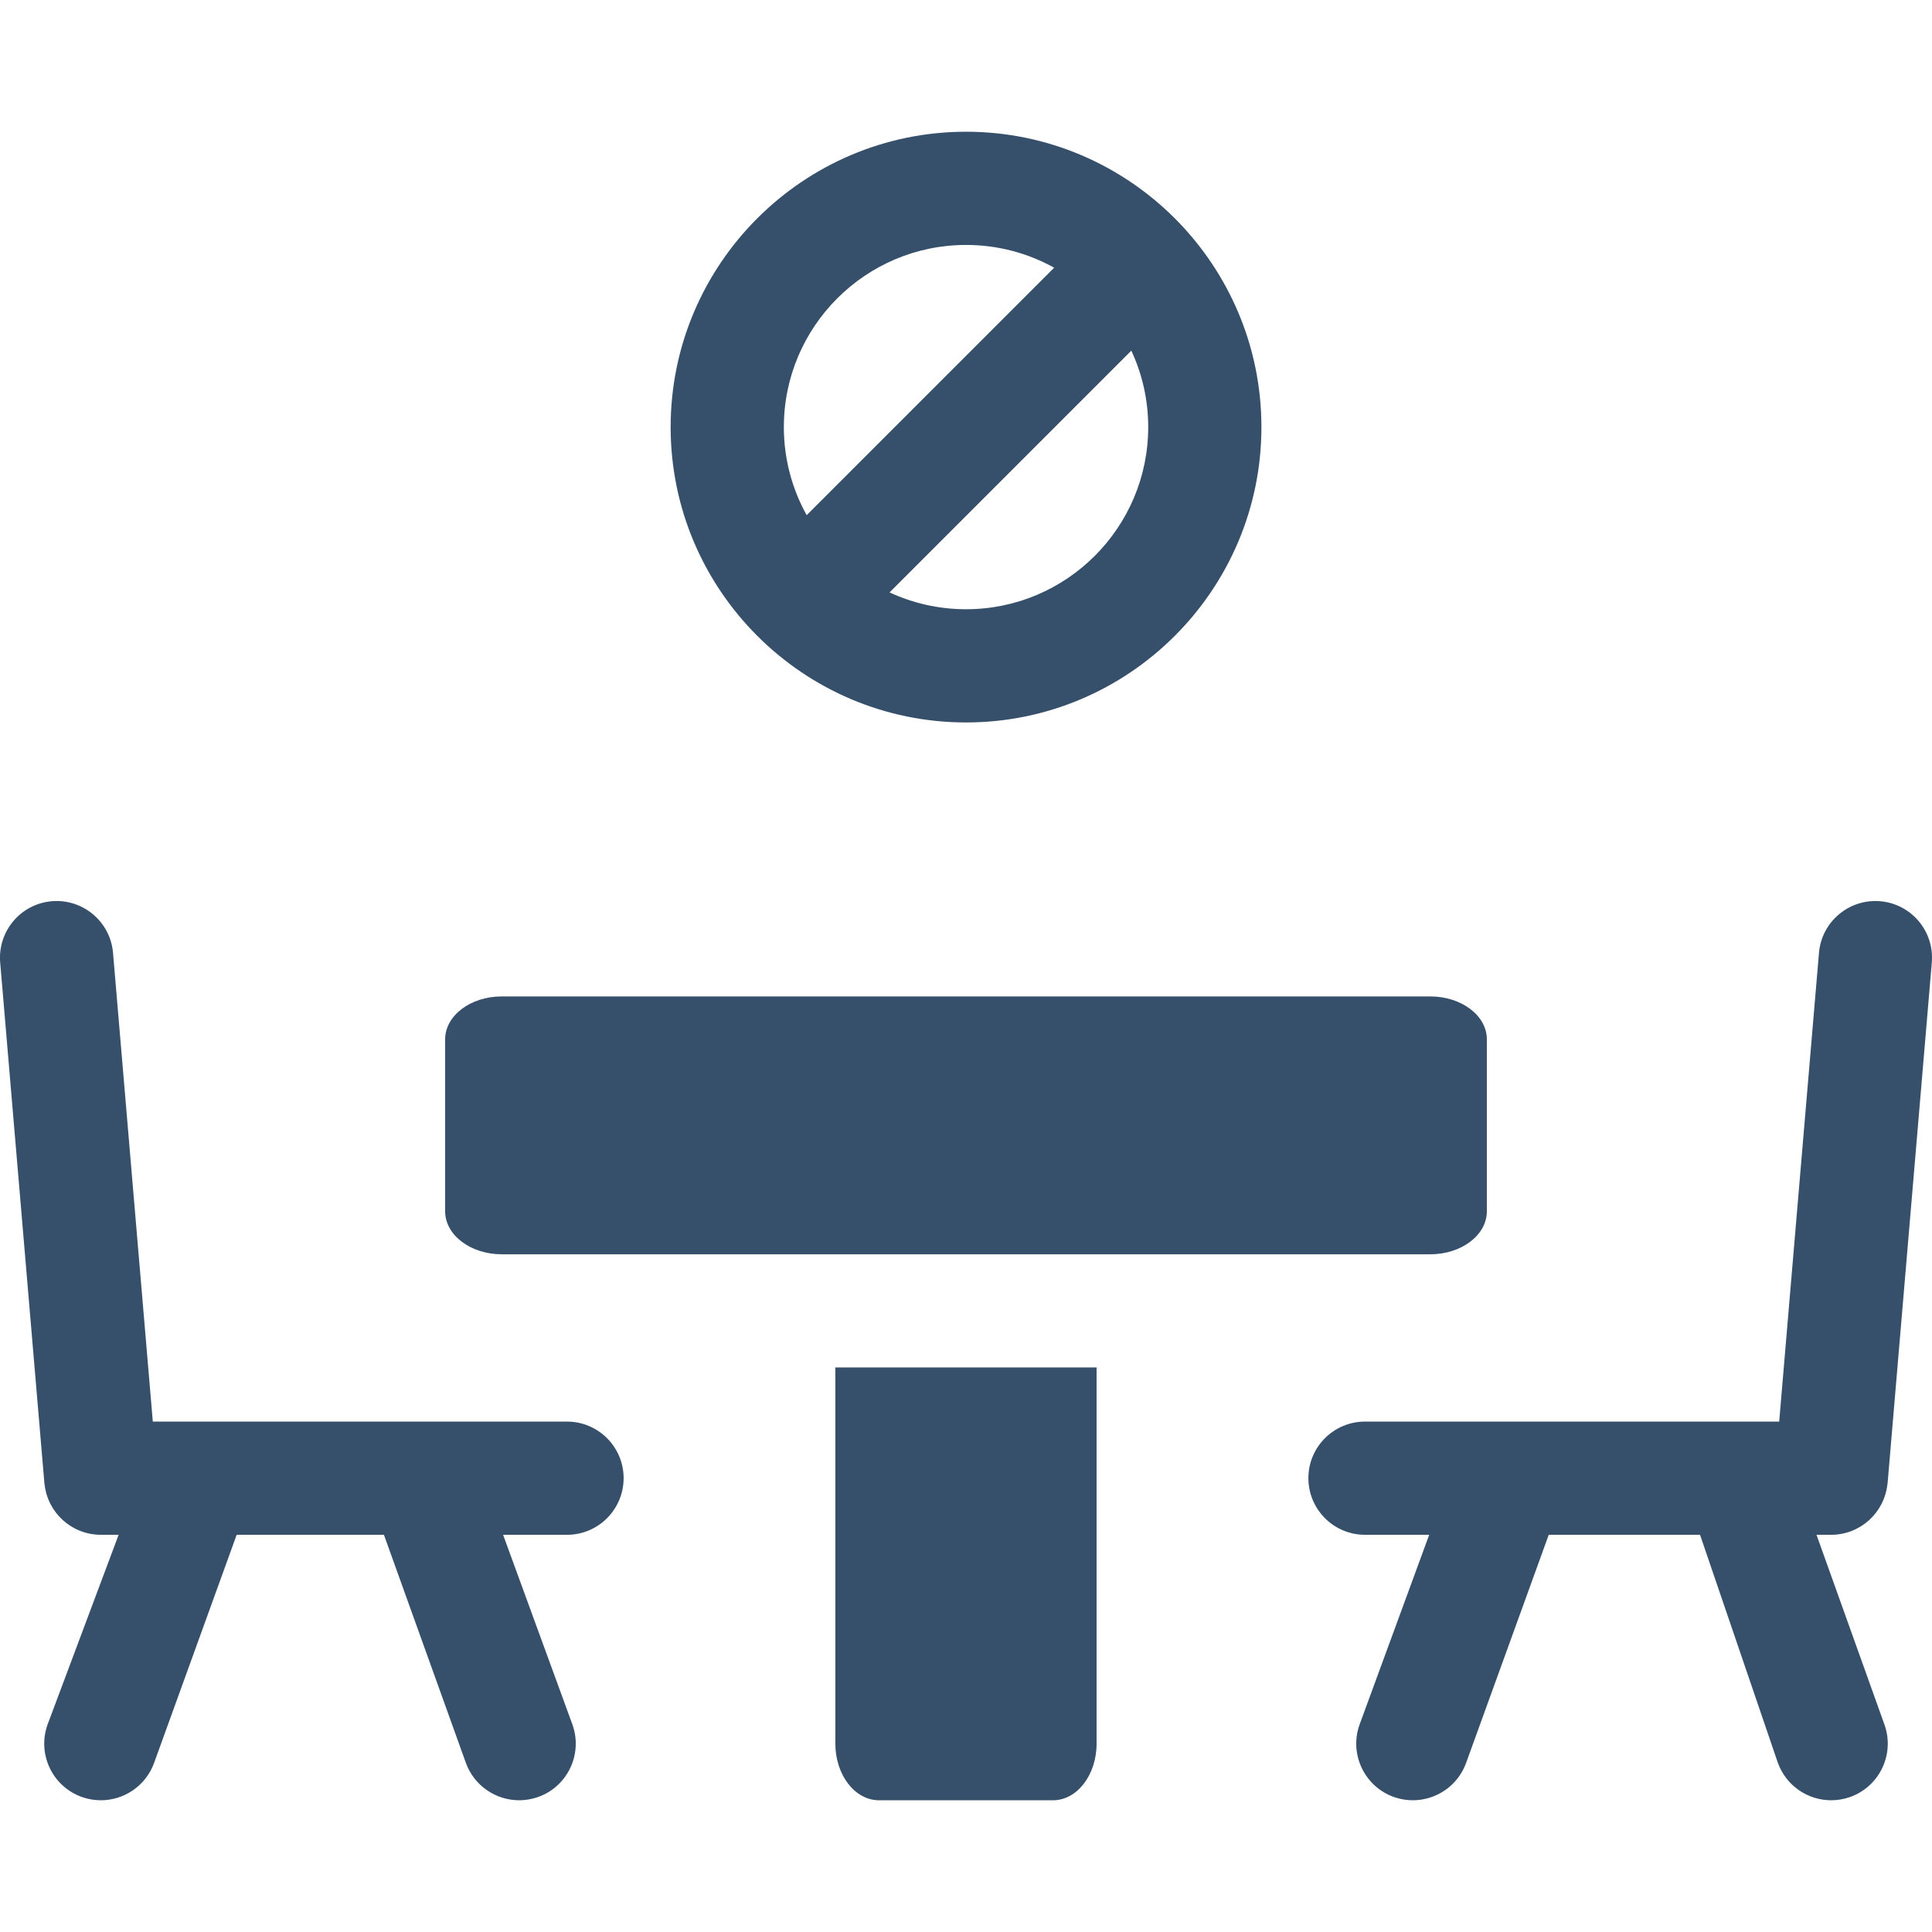 <svg width="32" height="32" viewBox="0 0 32 32" fill="none" xmlns="http://www.w3.org/2000/svg">
<path d="M16.001 2.182C13.303 2.182 11.108 4.377 11.108 7.074C11.108 9.772 13.303 11.966 16.001 11.966C18.698 11.966 20.893 9.772 20.893 7.074C20.893 4.377 18.698 2.182 16.001 2.182ZM16.001 4.057C16.53 4.057 17.027 4.194 17.46 4.434L13.361 8.533C13.121 8.101 12.983 7.603 12.983 7.074C12.983 5.41 14.337 4.057 16.001 4.057ZM16.001 10.091C15.549 10.091 15.12 9.991 14.734 9.812L18.738 5.808C18.918 6.193 19.018 6.622 19.018 7.074C19.018 8.738 17.665 10.091 16.001 10.091Z" fill="#364F6B"/>
<path d="M10.329 24.483C10.329 23.966 9.909 23.546 9.391 23.546H2.531L1.872 15.782C1.828 15.266 1.374 14.884 0.858 14.927C0.342 14.971 -0.04 15.425 0.003 15.941L0.736 24.574C0.737 24.578 0.738 24.582 0.739 24.587C0.79 25.056 1.188 25.421 1.671 25.421H1.965L0.786 28.569C0.614 29.058 0.871 29.593 1.359 29.765C1.462 29.801 1.567 29.818 1.671 29.818C2.057 29.818 2.419 29.577 2.555 29.192L3.92 25.421H6.359L7.714 29.192C7.85 29.577 8.212 29.818 8.599 29.818C8.702 29.818 8.807 29.801 8.91 29.765C9.398 29.593 9.655 29.058 9.483 28.569L8.333 25.421H9.391C9.909 25.421 10.329 25.001 10.329 24.483Z" fill="#364F6B"/>
<path d="M31.261 24.586C31.262 24.582 31.263 24.578 31.264 24.574L31.997 15.94C32.04 15.425 31.658 14.971 31.142 14.927C30.626 14.884 30.172 15.266 30.128 15.782L29.469 23.546H22.609C22.091 23.546 21.671 23.965 21.671 24.483C21.671 25.001 22.091 25.421 22.609 25.421H23.672L22.517 28.569C22.345 29.057 22.602 29.593 23.09 29.765C23.193 29.801 23.298 29.818 23.401 29.818C23.788 29.818 24.15 29.577 24.286 29.192L25.652 25.421H28.158L29.445 29.192C29.581 29.577 29.943 29.818 30.329 29.818C30.433 29.818 30.538 29.801 30.641 29.765C31.129 29.593 31.386 29.057 31.214 28.569L30.087 25.421H30.329C30.812 25.421 31.209 25.056 31.261 24.586Z" fill="#364F6B"/>
<path d="M13.836 22.649V28.88C13.836 29.398 14.159 29.818 14.558 29.818H17.442C17.84 29.818 18.163 29.398 18.163 28.88V22.649H13.836Z" fill="#364F6B"/>
<path d="M23.689 20.775H8.311C7.793 20.775 7.373 20.456 7.373 20.063V17.215C7.373 16.822 7.793 16.504 8.311 16.504H23.689C24.207 16.504 24.627 16.822 24.627 17.215V20.063C24.627 20.456 24.207 20.775 23.689 20.775Z" fill="#364F6B"/>
</svg>
